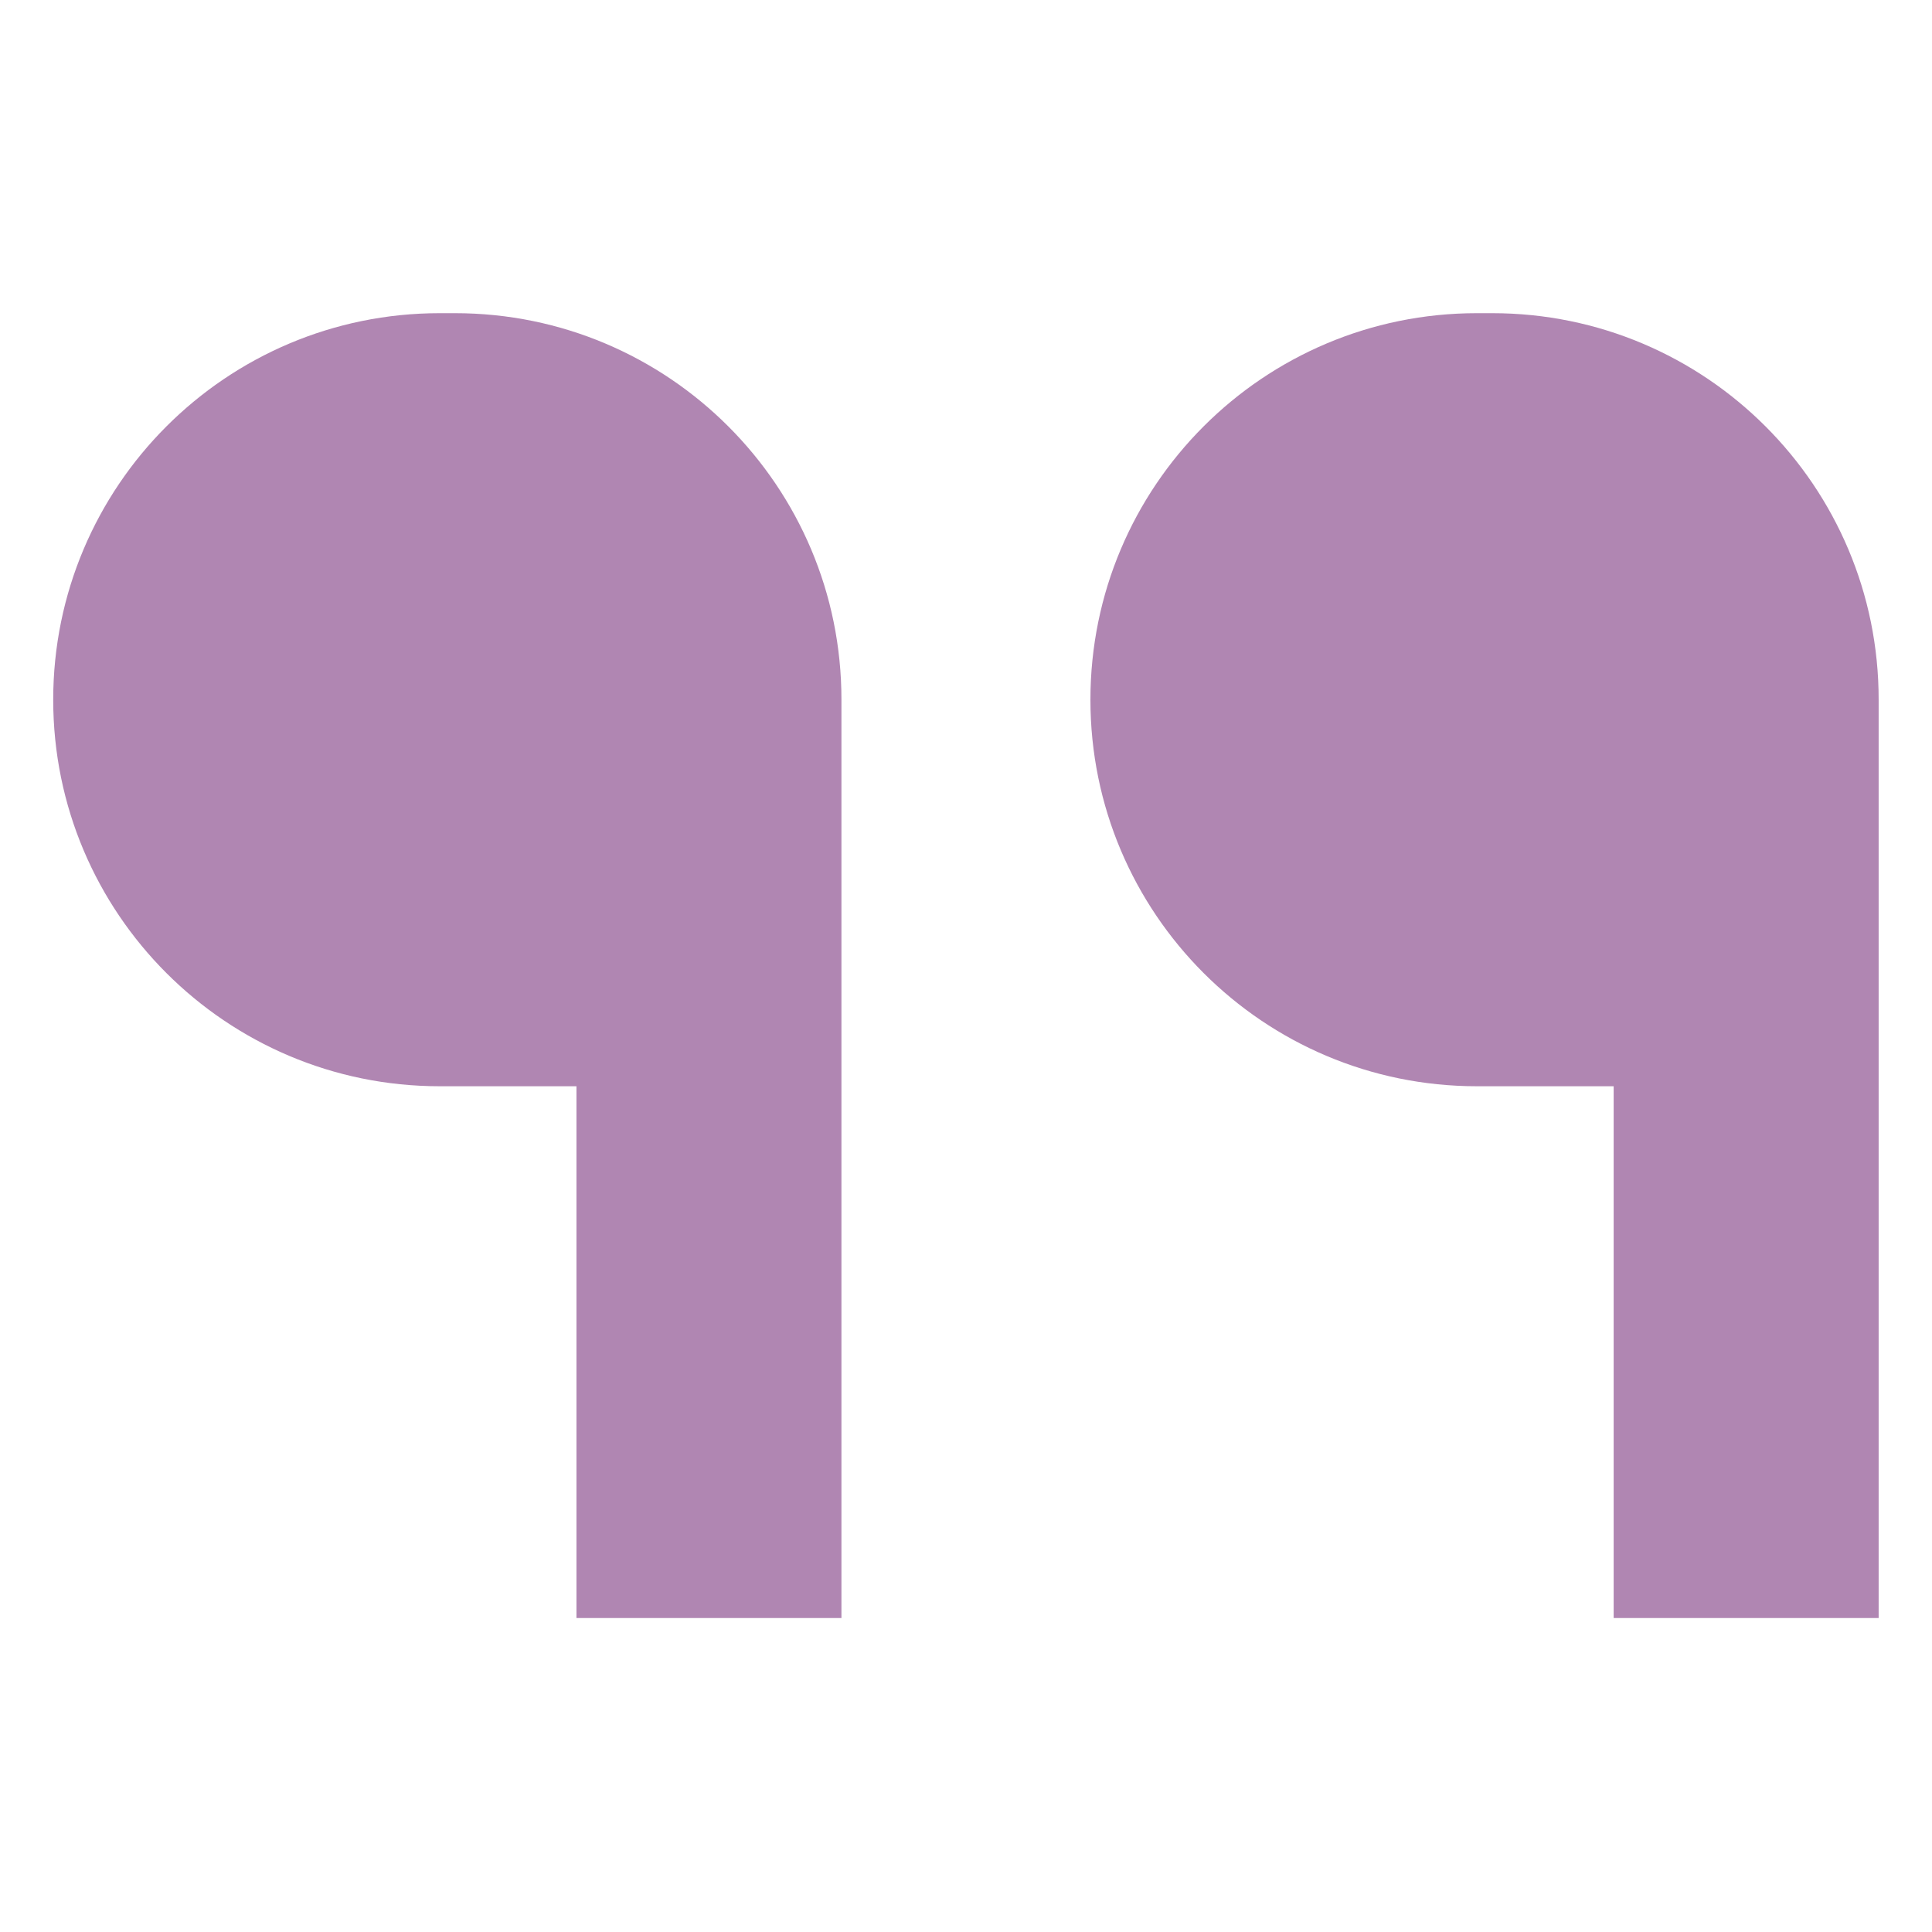 <svg xmlns="http://www.w3.org/2000/svg" xmlns:xlink="http://www.w3.org/1999/xlink" width="300" zoomAndPan="magnify" viewBox="0 0 224.88 225" height="300" preserveAspectRatio="xMidYMid meet" version="1.0"><defs><clipPath id="67251a17e7"><path d="M 6.137 36.27 L 98 36.27 L 98 188.438 L 6.137 188.438 Z M 6.137 36.27 " clip-rule="nonzero"/></clipPath><clipPath id="f068ee9b3b"><path d="M 126 36.27 L 219 36.27 L 219 188.438 L 126 188.438 Z M 126 36.27 " clip-rule="nonzero"/></clipPath></defs><g clip-path="url(#67251a17e7)"><path fill="#b086b2" d="M 6.137 81.492 C 6.137 106.359 26.293 126.504 51.145 126.504 L 67.074 126.504 L 67.074 188.52 C 67.074 188.52 97.934 188.52 97.934 188.52 L 97.934 81.492 C 97.949 56.629 77.789 36.473 52.926 36.473 L 51.145 36.473 C 26.293 36.473 6.137 56.629 6.137 81.492 Z M 6.137 81.492 " fill-opacity="1" fill-rule="nonzero"/></g><g clip-path="url(#f068ee9b3b)"><path fill="#b086b2" d="M 126.93 81.492 C 126.93 106.359 147.09 126.504 171.941 126.504 L 187.867 126.504 L 187.867 188.52 C 187.867 188.52 218.727 188.52 218.727 188.52 L 218.727 81.492 C 218.742 56.629 198.582 36.473 173.719 36.473 L 171.941 36.473 C 147.074 36.473 126.93 56.629 126.93 81.492 Z M 126.93 81.492 " fill-opacity="1" fill-rule="nonzero"/></g></svg>